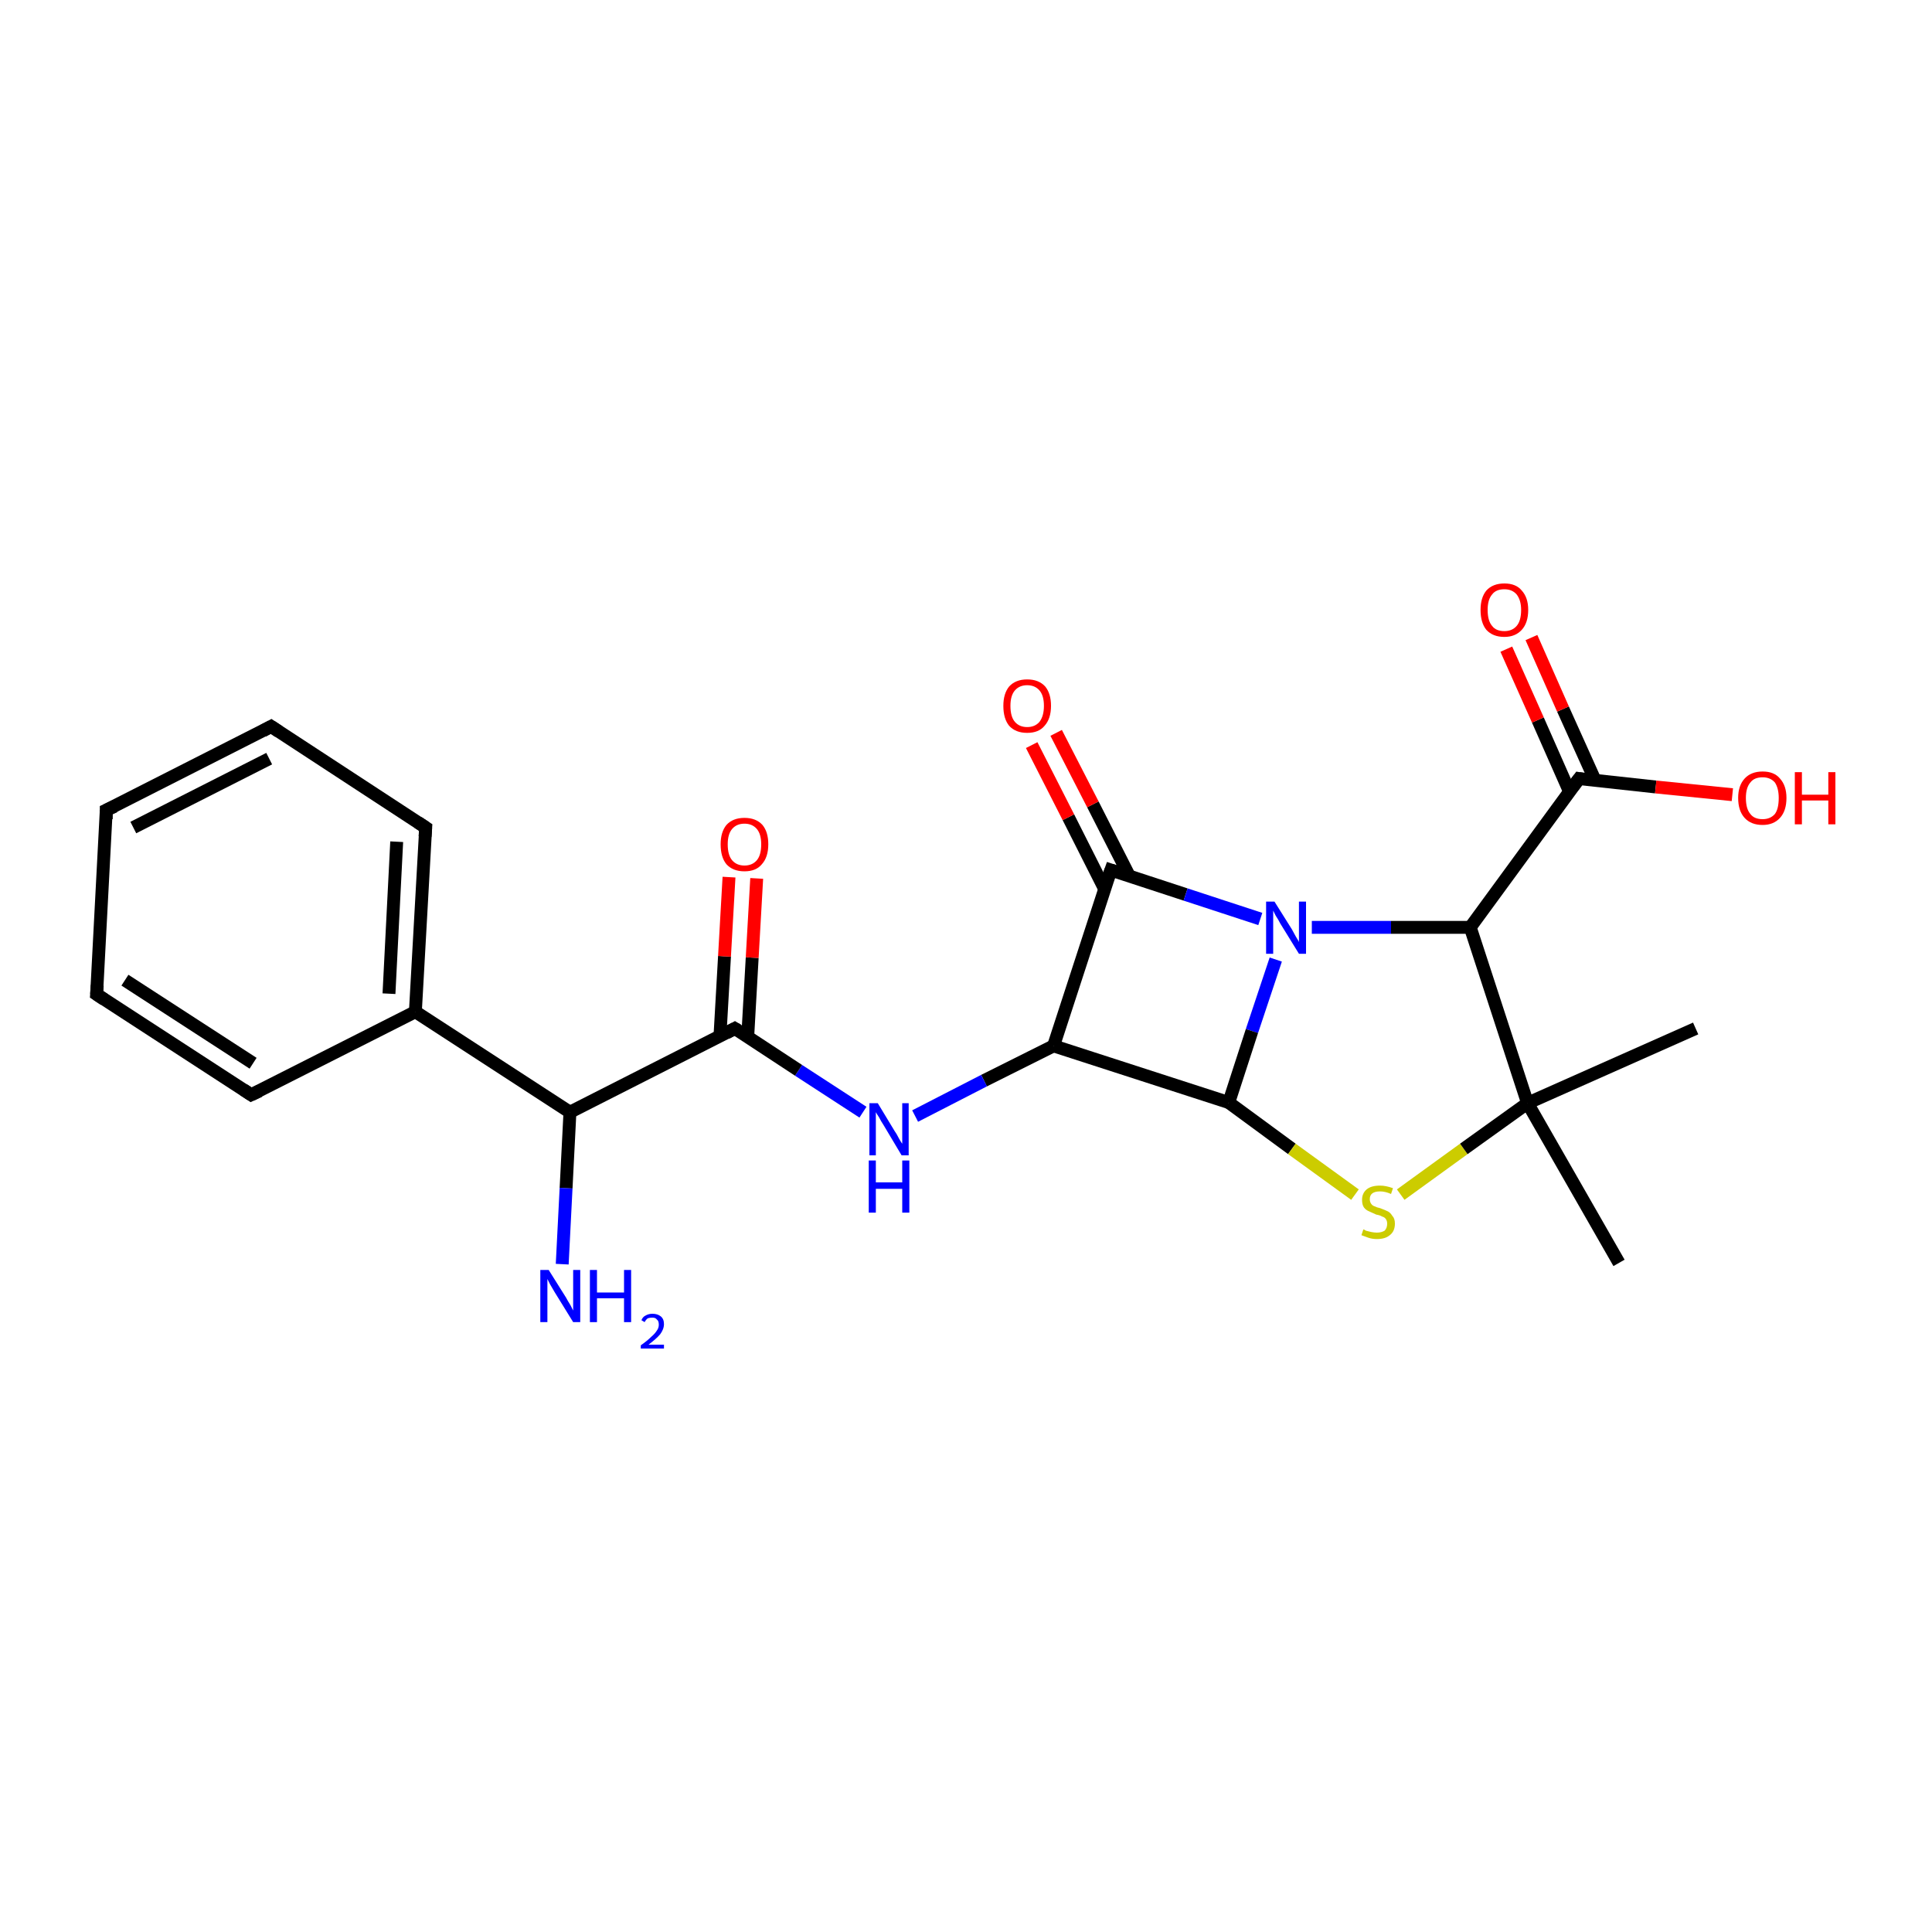 <?xml version='1.0' encoding='iso-8859-1'?>
<svg version='1.1' baseProfile='full'
              xmlns='http://www.w3.org/2000/svg'
                      xmlns:rdkit='http://www.rdkit.org/xml'
                      xmlns:xlink='http://www.w3.org/1999/xlink'
                  xml:space='preserve'
width='300px' height='300px' viewBox='0 0 300 300'>
<!-- END OF HEADER -->
<rect style='opacity:1.0;fill:none;stroke:none' width='300.0' height='300.0' x='0.0' y='0.0'> </rect>
<path class='bond-0 atom-0 atom-1' d='M 263.3,159.7 L 237.2,171.3' style='fill:none;fill-rule:evenodd;stroke:#000000;stroke-width:2.0px;stroke-linecap:butt;stroke-linejoin:miter;stroke-opacity:1' />
<path class='bond-1 atom-1 atom-2' d='M 237.2,171.3 L 228.3,144.0' style='fill:none;fill-rule:evenodd;stroke:#000000;stroke-width:2.0px;stroke-linecap:butt;stroke-linejoin:miter;stroke-opacity:1' />
<path class='bond-2 atom-2 atom-3' d='M 228.3,144.0 L 216.0,144.0' style='fill:none;fill-rule:evenodd;stroke:#000000;stroke-width:2.0px;stroke-linecap:butt;stroke-linejoin:miter;stroke-opacity:1' />
<path class='bond-2 atom-2 atom-3' d='M 216.0,144.0 L 203.7,144.0' style='fill:none;fill-rule:evenodd;stroke:#0000FF;stroke-width:2.0px;stroke-linecap:butt;stroke-linejoin:miter;stroke-opacity:1' />
<path class='bond-3 atom-3 atom-4' d='M 198.1,149.0 L 194.4,160.1' style='fill:none;fill-rule:evenodd;stroke:#0000FF;stroke-width:2.0px;stroke-linecap:butt;stroke-linejoin:miter;stroke-opacity:1' />
<path class='bond-3 atom-3 atom-4' d='M 194.4,160.1 L 190.8,171.2' style='fill:none;fill-rule:evenodd;stroke:#000000;stroke-width:2.0px;stroke-linecap:butt;stroke-linejoin:miter;stroke-opacity:1' />
<path class='bond-4 atom-4 atom-5' d='M 190.8,171.2 L 200.6,178.4' style='fill:none;fill-rule:evenodd;stroke:#000000;stroke-width:2.0px;stroke-linecap:butt;stroke-linejoin:miter;stroke-opacity:1' />
<path class='bond-4 atom-4 atom-5' d='M 200.6,178.4 L 210.4,185.5' style='fill:none;fill-rule:evenodd;stroke:#CCCC00;stroke-width:2.0px;stroke-linecap:butt;stroke-linejoin:miter;stroke-opacity:1' />
<path class='bond-5 atom-4 atom-6' d='M 190.8,171.2 L 163.6,162.4' style='fill:none;fill-rule:evenodd;stroke:#000000;stroke-width:2.0px;stroke-linecap:butt;stroke-linejoin:miter;stroke-opacity:1' />
<path class='bond-6 atom-6 atom-7' d='M 163.6,162.4 L 172.5,135.1' style='fill:none;fill-rule:evenodd;stroke:#000000;stroke-width:2.0px;stroke-linecap:butt;stroke-linejoin:miter;stroke-opacity:1' />
<path class='bond-7 atom-7 atom-8' d='M 175.4,136.1 L 169.7,124.9' style='fill:none;fill-rule:evenodd;stroke:#000000;stroke-width:2.0px;stroke-linecap:butt;stroke-linejoin:miter;stroke-opacity:1' />
<path class='bond-7 atom-7 atom-8' d='M 169.7,124.9 L 164.0,113.8' style='fill:none;fill-rule:evenodd;stroke:#FF0000;stroke-width:2.0px;stroke-linecap:butt;stroke-linejoin:miter;stroke-opacity:1' />
<path class='bond-7 atom-7 atom-8' d='M 171.5,138.0 L 165.9,126.9' style='fill:none;fill-rule:evenodd;stroke:#000000;stroke-width:2.0px;stroke-linecap:butt;stroke-linejoin:miter;stroke-opacity:1' />
<path class='bond-7 atom-7 atom-8' d='M 165.9,126.9 L 160.2,115.7' style='fill:none;fill-rule:evenodd;stroke:#FF0000;stroke-width:2.0px;stroke-linecap:butt;stroke-linejoin:miter;stroke-opacity:1' />
<path class='bond-8 atom-6 atom-9' d='M 163.6,162.4 L 152.8,167.8' style='fill:none;fill-rule:evenodd;stroke:#000000;stroke-width:2.0px;stroke-linecap:butt;stroke-linejoin:miter;stroke-opacity:1' />
<path class='bond-8 atom-6 atom-9' d='M 152.8,167.8 L 142.1,173.3' style='fill:none;fill-rule:evenodd;stroke:#0000FF;stroke-width:2.0px;stroke-linecap:butt;stroke-linejoin:miter;stroke-opacity:1' />
<path class='bond-9 atom-9 atom-10' d='M 134.0,172.7 L 124.0,166.2' style='fill:none;fill-rule:evenodd;stroke:#0000FF;stroke-width:2.0px;stroke-linecap:butt;stroke-linejoin:miter;stroke-opacity:1' />
<path class='bond-9 atom-9 atom-10' d='M 124.0,166.2 L 114.1,159.7' style='fill:none;fill-rule:evenodd;stroke:#000000;stroke-width:2.0px;stroke-linecap:butt;stroke-linejoin:miter;stroke-opacity:1' />
<path class='bond-10 atom-10 atom-11' d='M 116.1,161.1 L 116.8,148.7' style='fill:none;fill-rule:evenodd;stroke:#000000;stroke-width:2.0px;stroke-linecap:butt;stroke-linejoin:miter;stroke-opacity:1' />
<path class='bond-10 atom-10 atom-11' d='M 116.8,148.7 L 117.5,136.4' style='fill:none;fill-rule:evenodd;stroke:#FF0000;stroke-width:2.0px;stroke-linecap:butt;stroke-linejoin:miter;stroke-opacity:1' />
<path class='bond-10 atom-10 atom-11' d='M 111.8,160.8 L 112.5,148.5' style='fill:none;fill-rule:evenodd;stroke:#000000;stroke-width:2.0px;stroke-linecap:butt;stroke-linejoin:miter;stroke-opacity:1' />
<path class='bond-10 atom-10 atom-11' d='M 112.5,148.5 L 113.2,136.2' style='fill:none;fill-rule:evenodd;stroke:#FF0000;stroke-width:2.0px;stroke-linecap:butt;stroke-linejoin:miter;stroke-opacity:1' />
<path class='bond-11 atom-10 atom-12' d='M 114.1,159.7 L 88.5,172.7' style='fill:none;fill-rule:evenodd;stroke:#000000;stroke-width:2.0px;stroke-linecap:butt;stroke-linejoin:miter;stroke-opacity:1' />
<path class='bond-12 atom-12 atom-13' d='M 88.5,172.7 L 64.5,157.1' style='fill:none;fill-rule:evenodd;stroke:#000000;stroke-width:2.0px;stroke-linecap:butt;stroke-linejoin:miter;stroke-opacity:1' />
<path class='bond-13 atom-13 atom-14' d='M 64.5,157.1 L 66.1,128.5' style='fill:none;fill-rule:evenodd;stroke:#000000;stroke-width:2.0px;stroke-linecap:butt;stroke-linejoin:miter;stroke-opacity:1' />
<path class='bond-13 atom-13 atom-14' d='M 60.4,154.3 L 61.6,130.7' style='fill:none;fill-rule:evenodd;stroke:#000000;stroke-width:2.0px;stroke-linecap:butt;stroke-linejoin:miter;stroke-opacity:1' />
<path class='bond-14 atom-14 atom-15' d='M 66.1,128.5 L 42.1,112.8' style='fill:none;fill-rule:evenodd;stroke:#000000;stroke-width:2.0px;stroke-linecap:butt;stroke-linejoin:miter;stroke-opacity:1' />
<path class='bond-15 atom-15 atom-16' d='M 42.1,112.8 L 16.5,125.8' style='fill:none;fill-rule:evenodd;stroke:#000000;stroke-width:2.0px;stroke-linecap:butt;stroke-linejoin:miter;stroke-opacity:1' />
<path class='bond-15 atom-15 atom-16' d='M 41.8,117.8 L 20.7,128.5' style='fill:none;fill-rule:evenodd;stroke:#000000;stroke-width:2.0px;stroke-linecap:butt;stroke-linejoin:miter;stroke-opacity:1' />
<path class='bond-16 atom-16 atom-17' d='M 16.5,125.8 L 15.0,154.4' style='fill:none;fill-rule:evenodd;stroke:#000000;stroke-width:2.0px;stroke-linecap:butt;stroke-linejoin:miter;stroke-opacity:1' />
<path class='bond-17 atom-17 atom-18' d='M 15.0,154.4 L 39.0,170.0' style='fill:none;fill-rule:evenodd;stroke:#000000;stroke-width:2.0px;stroke-linecap:butt;stroke-linejoin:miter;stroke-opacity:1' />
<path class='bond-17 atom-17 atom-18' d='M 19.4,152.2 L 39.3,165.1' style='fill:none;fill-rule:evenodd;stroke:#000000;stroke-width:2.0px;stroke-linecap:butt;stroke-linejoin:miter;stroke-opacity:1' />
<path class='bond-18 atom-12 atom-19' d='M 88.5,172.7 L 87.9,184.5' style='fill:none;fill-rule:evenodd;stroke:#000000;stroke-width:2.0px;stroke-linecap:butt;stroke-linejoin:miter;stroke-opacity:1' />
<path class='bond-18 atom-12 atom-19' d='M 87.9,184.5 L 87.3,196.3' style='fill:none;fill-rule:evenodd;stroke:#0000FF;stroke-width:2.0px;stroke-linecap:butt;stroke-linejoin:miter;stroke-opacity:1' />
<path class='bond-19 atom-2 atom-20' d='M 228.3,144.0 L 245.2,120.9' style='fill:none;fill-rule:evenodd;stroke:#000000;stroke-width:2.0px;stroke-linecap:butt;stroke-linejoin:miter;stroke-opacity:1' />
<path class='bond-20 atom-20 atom-21' d='M 247.7,121.2 L 242.7,110.1' style='fill:none;fill-rule:evenodd;stroke:#000000;stroke-width:2.0px;stroke-linecap:butt;stroke-linejoin:miter;stroke-opacity:1' />
<path class='bond-20 atom-20 atom-21' d='M 242.7,110.1 L 237.8,99.0' style='fill:none;fill-rule:evenodd;stroke:#FF0000;stroke-width:2.0px;stroke-linecap:butt;stroke-linejoin:miter;stroke-opacity:1' />
<path class='bond-20 atom-20 atom-21' d='M 243.7,122.9 L 238.8,111.8' style='fill:none;fill-rule:evenodd;stroke:#000000;stroke-width:2.0px;stroke-linecap:butt;stroke-linejoin:miter;stroke-opacity:1' />
<path class='bond-20 atom-20 atom-21' d='M 238.8,111.8 L 233.9,100.8' style='fill:none;fill-rule:evenodd;stroke:#FF0000;stroke-width:2.0px;stroke-linecap:butt;stroke-linejoin:miter;stroke-opacity:1' />
<path class='bond-21 atom-20 atom-22' d='M 245.2,120.9 L 257.1,122.2' style='fill:none;fill-rule:evenodd;stroke:#000000;stroke-width:2.0px;stroke-linecap:butt;stroke-linejoin:miter;stroke-opacity:1' />
<path class='bond-21 atom-20 atom-22' d='M 257.1,122.2 L 269.0,123.4' style='fill:none;fill-rule:evenodd;stroke:#FF0000;stroke-width:2.0px;stroke-linecap:butt;stroke-linejoin:miter;stroke-opacity:1' />
<path class='bond-22 atom-1 atom-23' d='M 237.2,171.3 L 251.4,196.1' style='fill:none;fill-rule:evenodd;stroke:#000000;stroke-width:2.0px;stroke-linecap:butt;stroke-linejoin:miter;stroke-opacity:1' />
<path class='bond-23 atom-5 atom-1' d='M 217.5,185.5 L 227.3,178.4' style='fill:none;fill-rule:evenodd;stroke:#CCCC00;stroke-width:2.0px;stroke-linecap:butt;stroke-linejoin:miter;stroke-opacity:1' />
<path class='bond-23 atom-5 atom-1' d='M 227.3,178.4 L 237.2,171.3' style='fill:none;fill-rule:evenodd;stroke:#000000;stroke-width:2.0px;stroke-linecap:butt;stroke-linejoin:miter;stroke-opacity:1' />
<path class='bond-24 atom-7 atom-3' d='M 172.5,135.1 L 184.1,138.9' style='fill:none;fill-rule:evenodd;stroke:#000000;stroke-width:2.0px;stroke-linecap:butt;stroke-linejoin:miter;stroke-opacity:1' />
<path class='bond-24 atom-7 atom-3' d='M 184.1,138.9 L 195.7,142.7' style='fill:none;fill-rule:evenodd;stroke:#0000FF;stroke-width:2.0px;stroke-linecap:butt;stroke-linejoin:miter;stroke-opacity:1' />
<path class='bond-25 atom-18 atom-13' d='M 39.0,170.0 L 64.5,157.1' style='fill:none;fill-rule:evenodd;stroke:#000000;stroke-width:2.0px;stroke-linecap:butt;stroke-linejoin:miter;stroke-opacity:1' />
<path d='M 172.0,136.5 L 172.5,135.1 L 173.1,135.3' style='fill:none;stroke:#000000;stroke-width:2.0px;stroke-linecap:butt;stroke-linejoin:miter;stroke-miterlimit:10;stroke-opacity:1;' />
<path d='M 114.6,160.0 L 114.1,159.7 L 112.8,160.4' style='fill:none;stroke:#000000;stroke-width:2.0px;stroke-linecap:butt;stroke-linejoin:miter;stroke-miterlimit:10;stroke-opacity:1;' />
<path d='M 66.0,129.9 L 66.1,128.5 L 64.9,127.7' style='fill:none;stroke:#000000;stroke-width:2.0px;stroke-linecap:butt;stroke-linejoin:miter;stroke-miterlimit:10;stroke-opacity:1;' />
<path d='M 43.3,113.6 L 42.1,112.8 L 40.8,113.5' style='fill:none;stroke:#000000;stroke-width:2.0px;stroke-linecap:butt;stroke-linejoin:miter;stroke-miterlimit:10;stroke-opacity:1;' />
<path d='M 17.8,125.2 L 16.5,125.8 L 16.5,127.2' style='fill:none;stroke:#000000;stroke-width:2.0px;stroke-linecap:butt;stroke-linejoin:miter;stroke-miterlimit:10;stroke-opacity:1;' />
<path d='M 15.1,153.0 L 15.0,154.4 L 16.2,155.2' style='fill:none;stroke:#000000;stroke-width:2.0px;stroke-linecap:butt;stroke-linejoin:miter;stroke-miterlimit:10;stroke-opacity:1;' />
<path d='M 37.8,169.2 L 39.0,170.0 L 40.3,169.4' style='fill:none;stroke:#000000;stroke-width:2.0px;stroke-linecap:butt;stroke-linejoin:miter;stroke-miterlimit:10;stroke-opacity:1;' />
<path d='M 244.3,122.1 L 245.2,120.9 L 245.8,121.0' style='fill:none;stroke:#000000;stroke-width:2.0px;stroke-linecap:butt;stroke-linejoin:miter;stroke-miterlimit:10;stroke-opacity:1;' />
<path class='atom-3' d='M 197.9 140.0
L 200.6 144.3
Q 200.8 144.7, 201.2 145.4
Q 201.7 146.2, 201.7 146.3
L 201.7 140.0
L 202.8 140.0
L 202.8 148.1
L 201.7 148.1
L 198.8 143.4
Q 198.5 142.8, 198.1 142.2
Q 197.8 141.6, 197.7 141.4
L 197.7 148.1
L 196.6 148.1
L 196.6 140.0
L 197.9 140.0
' fill='#0000FF'/>
<path class='atom-5' d='M 211.7 190.9
Q 211.8 190.9, 212.1 191.1
Q 212.5 191.2, 212.9 191.3
Q 213.4 191.4, 213.8 191.4
Q 214.5 191.4, 215.0 191.1
Q 215.4 190.7, 215.4 190.0
Q 215.4 189.6, 215.2 189.3
Q 215.0 189.0, 214.6 188.9
Q 214.3 188.7, 213.7 188.6
Q 213.0 188.3, 212.6 188.1
Q 212.1 187.9, 211.8 187.5
Q 211.5 187.1, 211.5 186.3
Q 211.5 185.3, 212.2 184.7
Q 212.9 184.1, 214.3 184.1
Q 215.2 184.1, 216.3 184.5
L 216.0 185.4
Q 215.1 185.0, 214.3 185.0
Q 213.5 185.0, 213.1 185.3
Q 212.7 185.6, 212.7 186.2
Q 212.7 186.6, 212.9 186.9
Q 213.1 187.2, 213.4 187.3
Q 213.8 187.5, 214.3 187.6
Q 215.1 187.9, 215.5 188.1
Q 215.9 188.3, 216.2 188.8
Q 216.6 189.2, 216.6 190.0
Q 216.6 191.2, 215.8 191.8
Q 215.1 192.4, 213.8 192.4
Q 213.1 192.4, 212.5 192.2
Q 212.0 192.0, 211.4 191.8
L 211.7 190.9
' fill='#CCCC00'/>
<path class='atom-8' d='M 155.8 109.6
Q 155.8 107.7, 156.7 106.6
Q 157.7 105.5, 159.5 105.5
Q 161.3 105.5, 162.3 106.6
Q 163.2 107.7, 163.2 109.6
Q 163.2 111.6, 162.2 112.7
Q 161.3 113.8, 159.5 113.8
Q 157.7 113.8, 156.7 112.7
Q 155.8 111.6, 155.8 109.6
M 159.5 112.9
Q 160.7 112.9, 161.4 112.1
Q 162.1 111.2, 162.1 109.6
Q 162.1 108.0, 161.4 107.2
Q 160.7 106.4, 159.5 106.4
Q 158.3 106.4, 157.6 107.2
Q 156.9 108.0, 156.9 109.6
Q 156.9 111.3, 157.6 112.1
Q 158.3 112.9, 159.5 112.9
' fill='#FF0000'/>
<path class='atom-9' d='M 136.3 171.3
L 138.9 175.6
Q 139.2 176.0, 139.6 176.8
Q 140.0 177.5, 140.1 177.6
L 140.1 171.3
L 141.1 171.3
L 141.1 179.4
L 140.0 179.4
L 137.2 174.7
Q 136.8 174.1, 136.5 173.5
Q 136.1 172.9, 136.0 172.7
L 136.0 179.4
L 135.0 179.4
L 135.0 171.3
L 136.3 171.3
' fill='#0000FF'/>
<path class='atom-9' d='M 134.9 180.2
L 136.0 180.2
L 136.0 183.6
L 140.1 183.6
L 140.1 180.2
L 141.2 180.2
L 141.2 188.3
L 140.1 188.3
L 140.1 184.6
L 136.0 184.6
L 136.0 188.3
L 134.9 188.3
L 134.9 180.2
' fill='#0000FF'/>
<path class='atom-11' d='M 111.9 131.1
Q 111.9 129.2, 112.8 128.1
Q 113.8 127.0, 115.6 127.0
Q 117.4 127.0, 118.4 128.1
Q 119.3 129.2, 119.3 131.1
Q 119.3 133.1, 118.3 134.2
Q 117.4 135.3, 115.6 135.3
Q 113.8 135.3, 112.8 134.2
Q 111.9 133.1, 111.9 131.1
M 115.6 134.4
Q 116.8 134.4, 117.5 133.6
Q 118.2 132.8, 118.2 131.1
Q 118.2 129.5, 117.5 128.7
Q 116.8 127.9, 115.6 127.9
Q 114.4 127.9, 113.7 128.7
Q 113.0 129.5, 113.0 131.1
Q 113.0 132.8, 113.7 133.6
Q 114.4 134.4, 115.6 134.4
' fill='#FF0000'/>
<path class='atom-19' d='M 85.2 197.2
L 87.9 201.5
Q 88.1 201.9, 88.6 202.7
Q 89.0 203.5, 89.0 203.5
L 89.0 197.2
L 90.1 197.2
L 90.1 205.3
L 89.0 205.3
L 86.1 200.6
Q 85.8 200.1, 85.4 199.4
Q 85.1 198.8, 85.0 198.6
L 85.0 205.3
L 83.9 205.3
L 83.9 197.2
L 85.2 197.2
' fill='#0000FF'/>
<path class='atom-19' d='M 91.6 197.2
L 92.7 197.2
L 92.7 200.7
L 96.9 200.7
L 96.9 197.2
L 98.0 197.2
L 98.0 205.3
L 96.9 205.3
L 96.9 201.6
L 92.7 201.6
L 92.7 205.3
L 91.6 205.3
L 91.6 197.2
' fill='#0000FF'/>
<path class='atom-19' d='M 99.6 205.0
Q 99.8 204.5, 100.2 204.3
Q 100.7 204.0, 101.3 204.0
Q 102.1 204.0, 102.6 204.4
Q 103.1 204.8, 103.1 205.6
Q 103.1 206.4, 102.5 207.2
Q 101.9 207.9, 100.7 208.8
L 103.1 208.8
L 103.1 209.4
L 99.5 209.4
L 99.5 208.9
Q 100.5 208.2, 101.1 207.6
Q 101.7 207.1, 102.0 206.6
Q 102.3 206.2, 102.3 205.7
Q 102.3 205.1, 102.0 204.9
Q 101.8 204.6, 101.3 204.6
Q 100.9 204.6, 100.6 204.7
Q 100.3 204.9, 100.1 205.3
L 99.6 205.0
' fill='#0000FF'/>
<path class='atom-21' d='M 229.9 94.7
Q 229.9 92.8, 230.8 91.7
Q 231.8 90.6, 233.6 90.6
Q 235.4 90.6, 236.3 91.7
Q 237.3 92.8, 237.3 94.7
Q 237.3 96.7, 236.3 97.8
Q 235.3 98.9, 233.6 98.9
Q 231.8 98.9, 230.8 97.8
Q 229.9 96.7, 229.9 94.7
M 233.6 98.0
Q 234.8 98.0, 235.5 97.2
Q 236.2 96.4, 236.2 94.7
Q 236.2 93.2, 235.5 92.3
Q 234.8 91.5, 233.6 91.5
Q 232.3 91.5, 231.7 92.3
Q 231.0 93.1, 231.0 94.7
Q 231.0 96.4, 231.7 97.2
Q 232.3 98.0, 233.6 98.0
' fill='#FF0000'/>
<path class='atom-22' d='M 269.9 123.9
Q 269.9 122.0, 270.9 120.9
Q 271.9 119.8, 273.7 119.8
Q 275.5 119.8, 276.4 120.9
Q 277.4 122.0, 277.4 123.9
Q 277.4 125.9, 276.4 127.0
Q 275.4 128.1, 273.7 128.1
Q 271.9 128.1, 270.9 127.0
Q 269.9 125.9, 269.9 123.9
M 273.7 127.2
Q 274.9 127.2, 275.6 126.4
Q 276.2 125.6, 276.2 123.9
Q 276.2 122.4, 275.6 121.5
Q 274.9 120.7, 273.7 120.7
Q 272.4 120.7, 271.8 121.5
Q 271.1 122.3, 271.1 123.9
Q 271.1 125.6, 271.8 126.4
Q 272.4 127.2, 273.7 127.2
' fill='#FF0000'/>
<path class='atom-22' d='M 278.7 119.9
L 279.8 119.9
L 279.8 123.4
L 283.9 123.4
L 283.9 119.9
L 285.0 119.9
L 285.0 128.0
L 283.9 128.0
L 283.9 124.3
L 279.8 124.3
L 279.8 128.0
L 278.7 128.0
L 278.7 119.9
' fill='#FF0000'/>
</svg>
